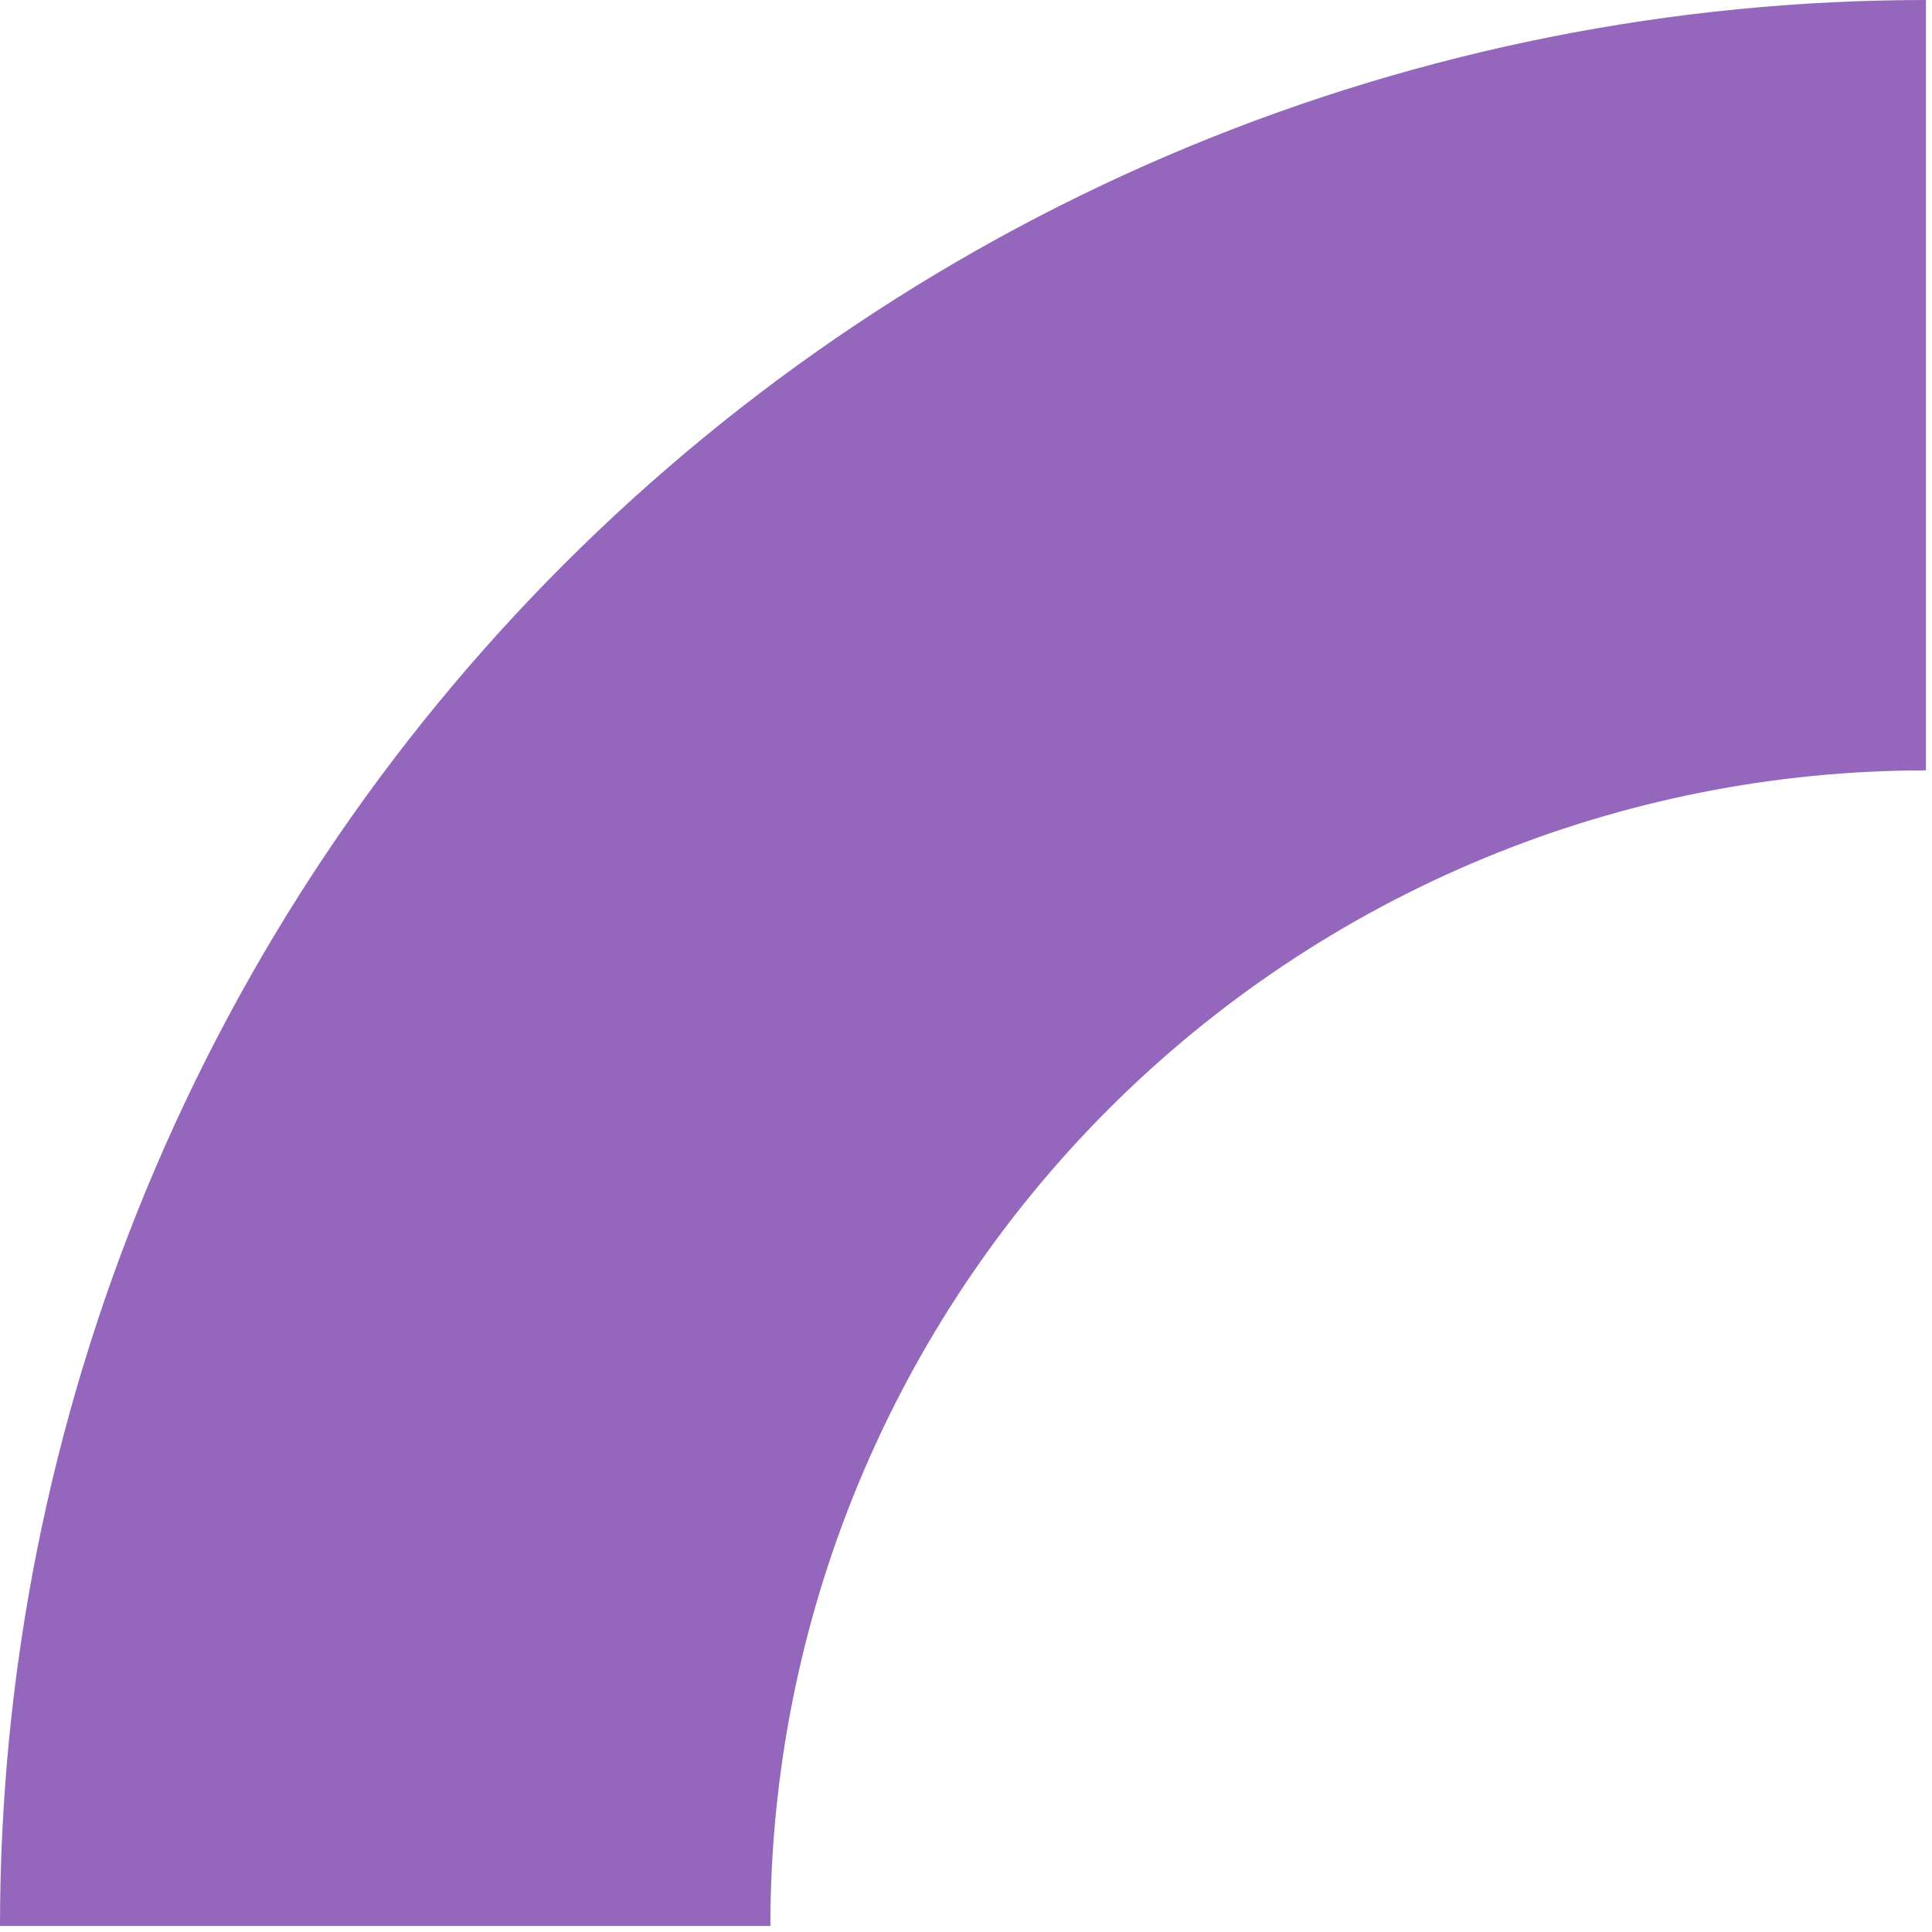 <svg width="160" height="160" viewBox="0 0 160 160" fill="none" xmlns="http://www.w3.org/2000/svg">
<path d="M0 159.5C0 138.554 4.126 117.813 12.141 98.462C20.157 79.111 31.905 61.527 46.717 46.717C61.527 31.905 79.111 20.157 98.462 12.141C117.813 4.126 138.554 -9.15572e-07 159.5 0L159.5 63.8C146.933 63.8 134.488 66.275 122.877 71.085C111.266 75.894 100.716 82.943 91.83 91.83C82.943 100.716 75.894 111.266 71.085 122.877C66.275 134.488 63.8 146.932 63.8 159.5H0Z" fill="#9467BD"/>
</svg>

